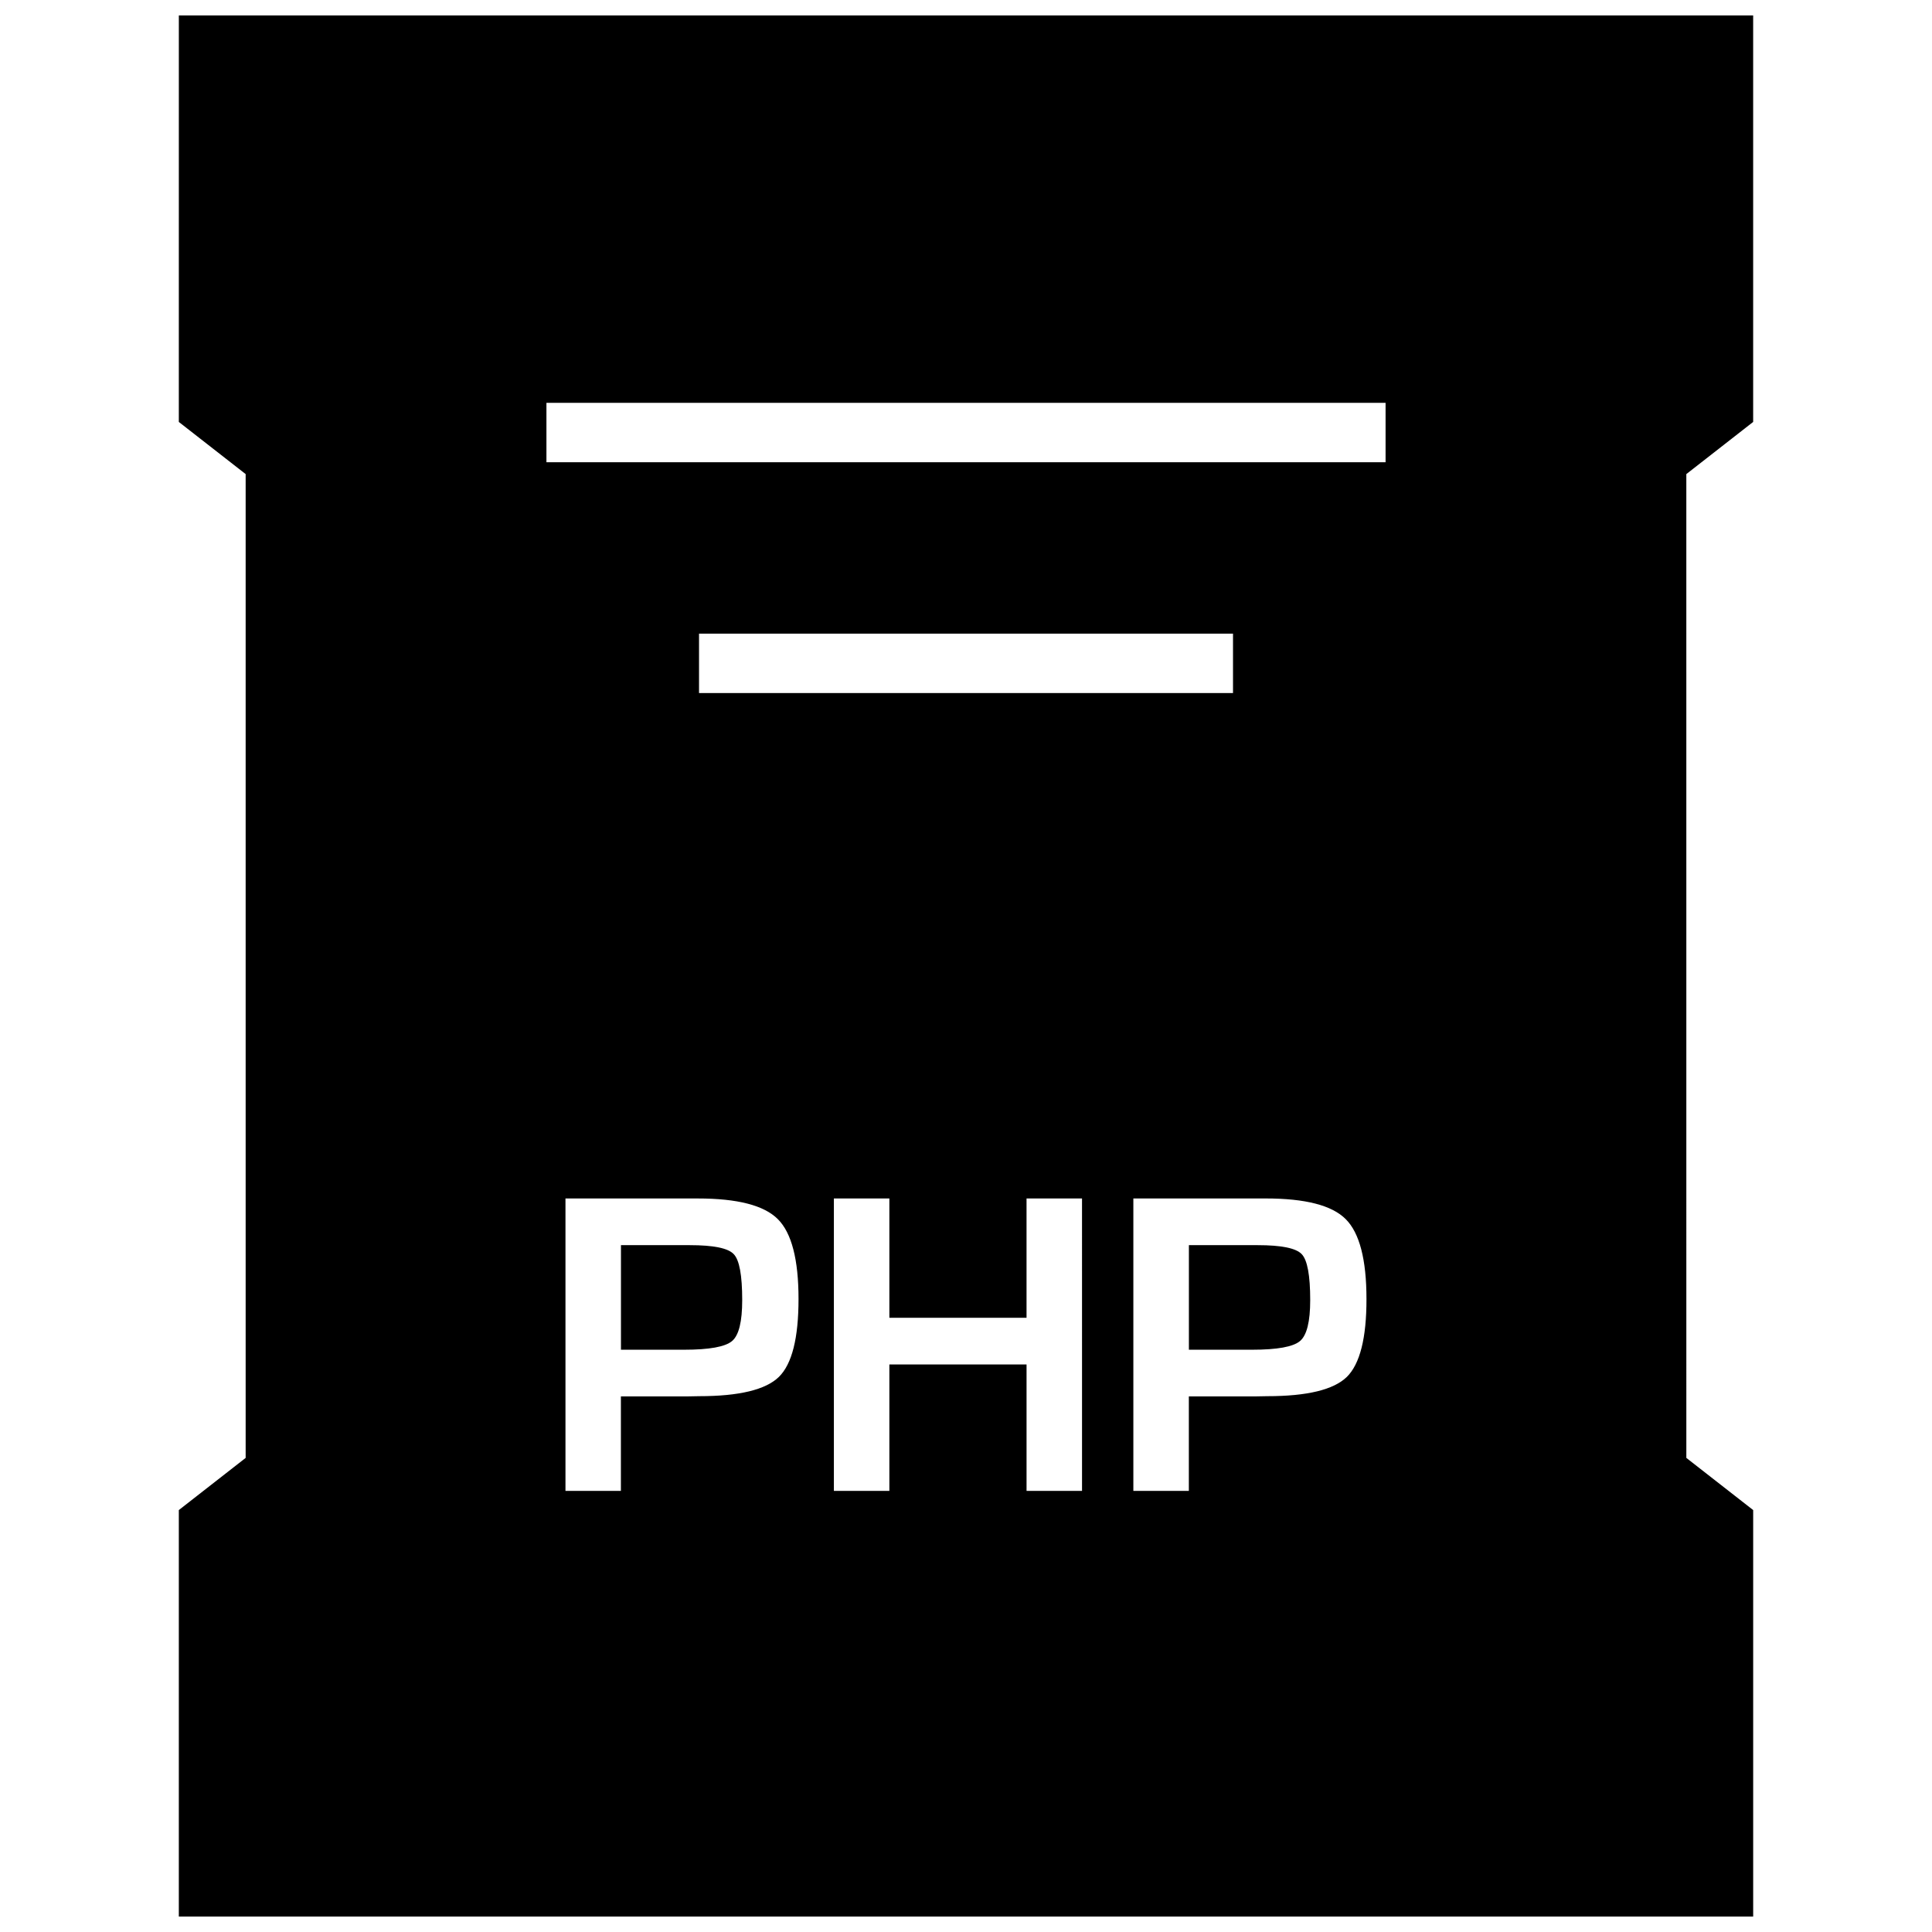 <?xml version="1.0" encoding="UTF-8"?>
<!-- Uploaded to: ICON Repo, www.svgrepo.com, Generator: ICON Repo Mixer Tools -->
<svg width="800px" height="800px" version="1.1" viewBox="144 144 512 512" xmlns="http://www.w3.org/2000/svg">
 <defs>
  <clipPath id="a">
   <path d="m191 148.09h418v503.81h-418z"/>
  </clipPath>
 </defs>
 <g clip-path="url(#a)">
  <path d="m191.39 255.82 17.711 13.82v260.72l-17.711 13.824v107.72h417.22v-107.72l-17.711-13.824-0.004-260.72 17.711-13.824v-107.72h-417.21zm159.02 253.08c-3.496 3.402-10.531 5.102-21.129 5.102l-3.402 0.062h-17.336v25.031l-14.688 0.004v-77.492h35.074c10.484 0 17.555 1.812 21.207 5.481 3.652 3.637 5.481 10.707 5.481 21.145 0.004 10.371-1.73 17.254-5.207 20.668zm-21.16-181.23v-15.742h141.51v15.742zm101.5 211.43h-14.703v-33.504h-36.355v33.504h-14.703v-77.492h14.703v31.613h36.352v-31.613h14.703zm70.172-30.199c-3.496 3.402-10.516 5.102-21.129 5.102l-3.402 0.062h-17.336v25.031h-14.703v-77.492h35.074c10.484 0 17.555 1.812 21.207 5.481 3.652 3.637 5.496 10.707 5.496 21.145 0.02 10.375-1.742 17.258-5.207 20.672zm-212.11-258.14h222.38v15.742h-222.38z"/>
 </g>
 <path d="m477.3 473.98h-18.23v27.711h16.75c6.66 0 10.879-0.77 12.691-2.297 1.812-1.527 2.707-5.148 2.707-10.863 0-6.551-0.754-10.613-2.25-12.172-1.512-1.594-5.402-2.379-11.668-2.379z"/>
 <path d="m326.79 473.98h-18.23v27.711h16.75c6.66 0 10.879-0.77 12.691-2.297 1.812-1.527 2.691-5.148 2.691-10.863 0-6.551-0.738-10.613-2.25-12.172-1.48-1.594-5.371-2.379-11.652-2.379z"/>
</svg>